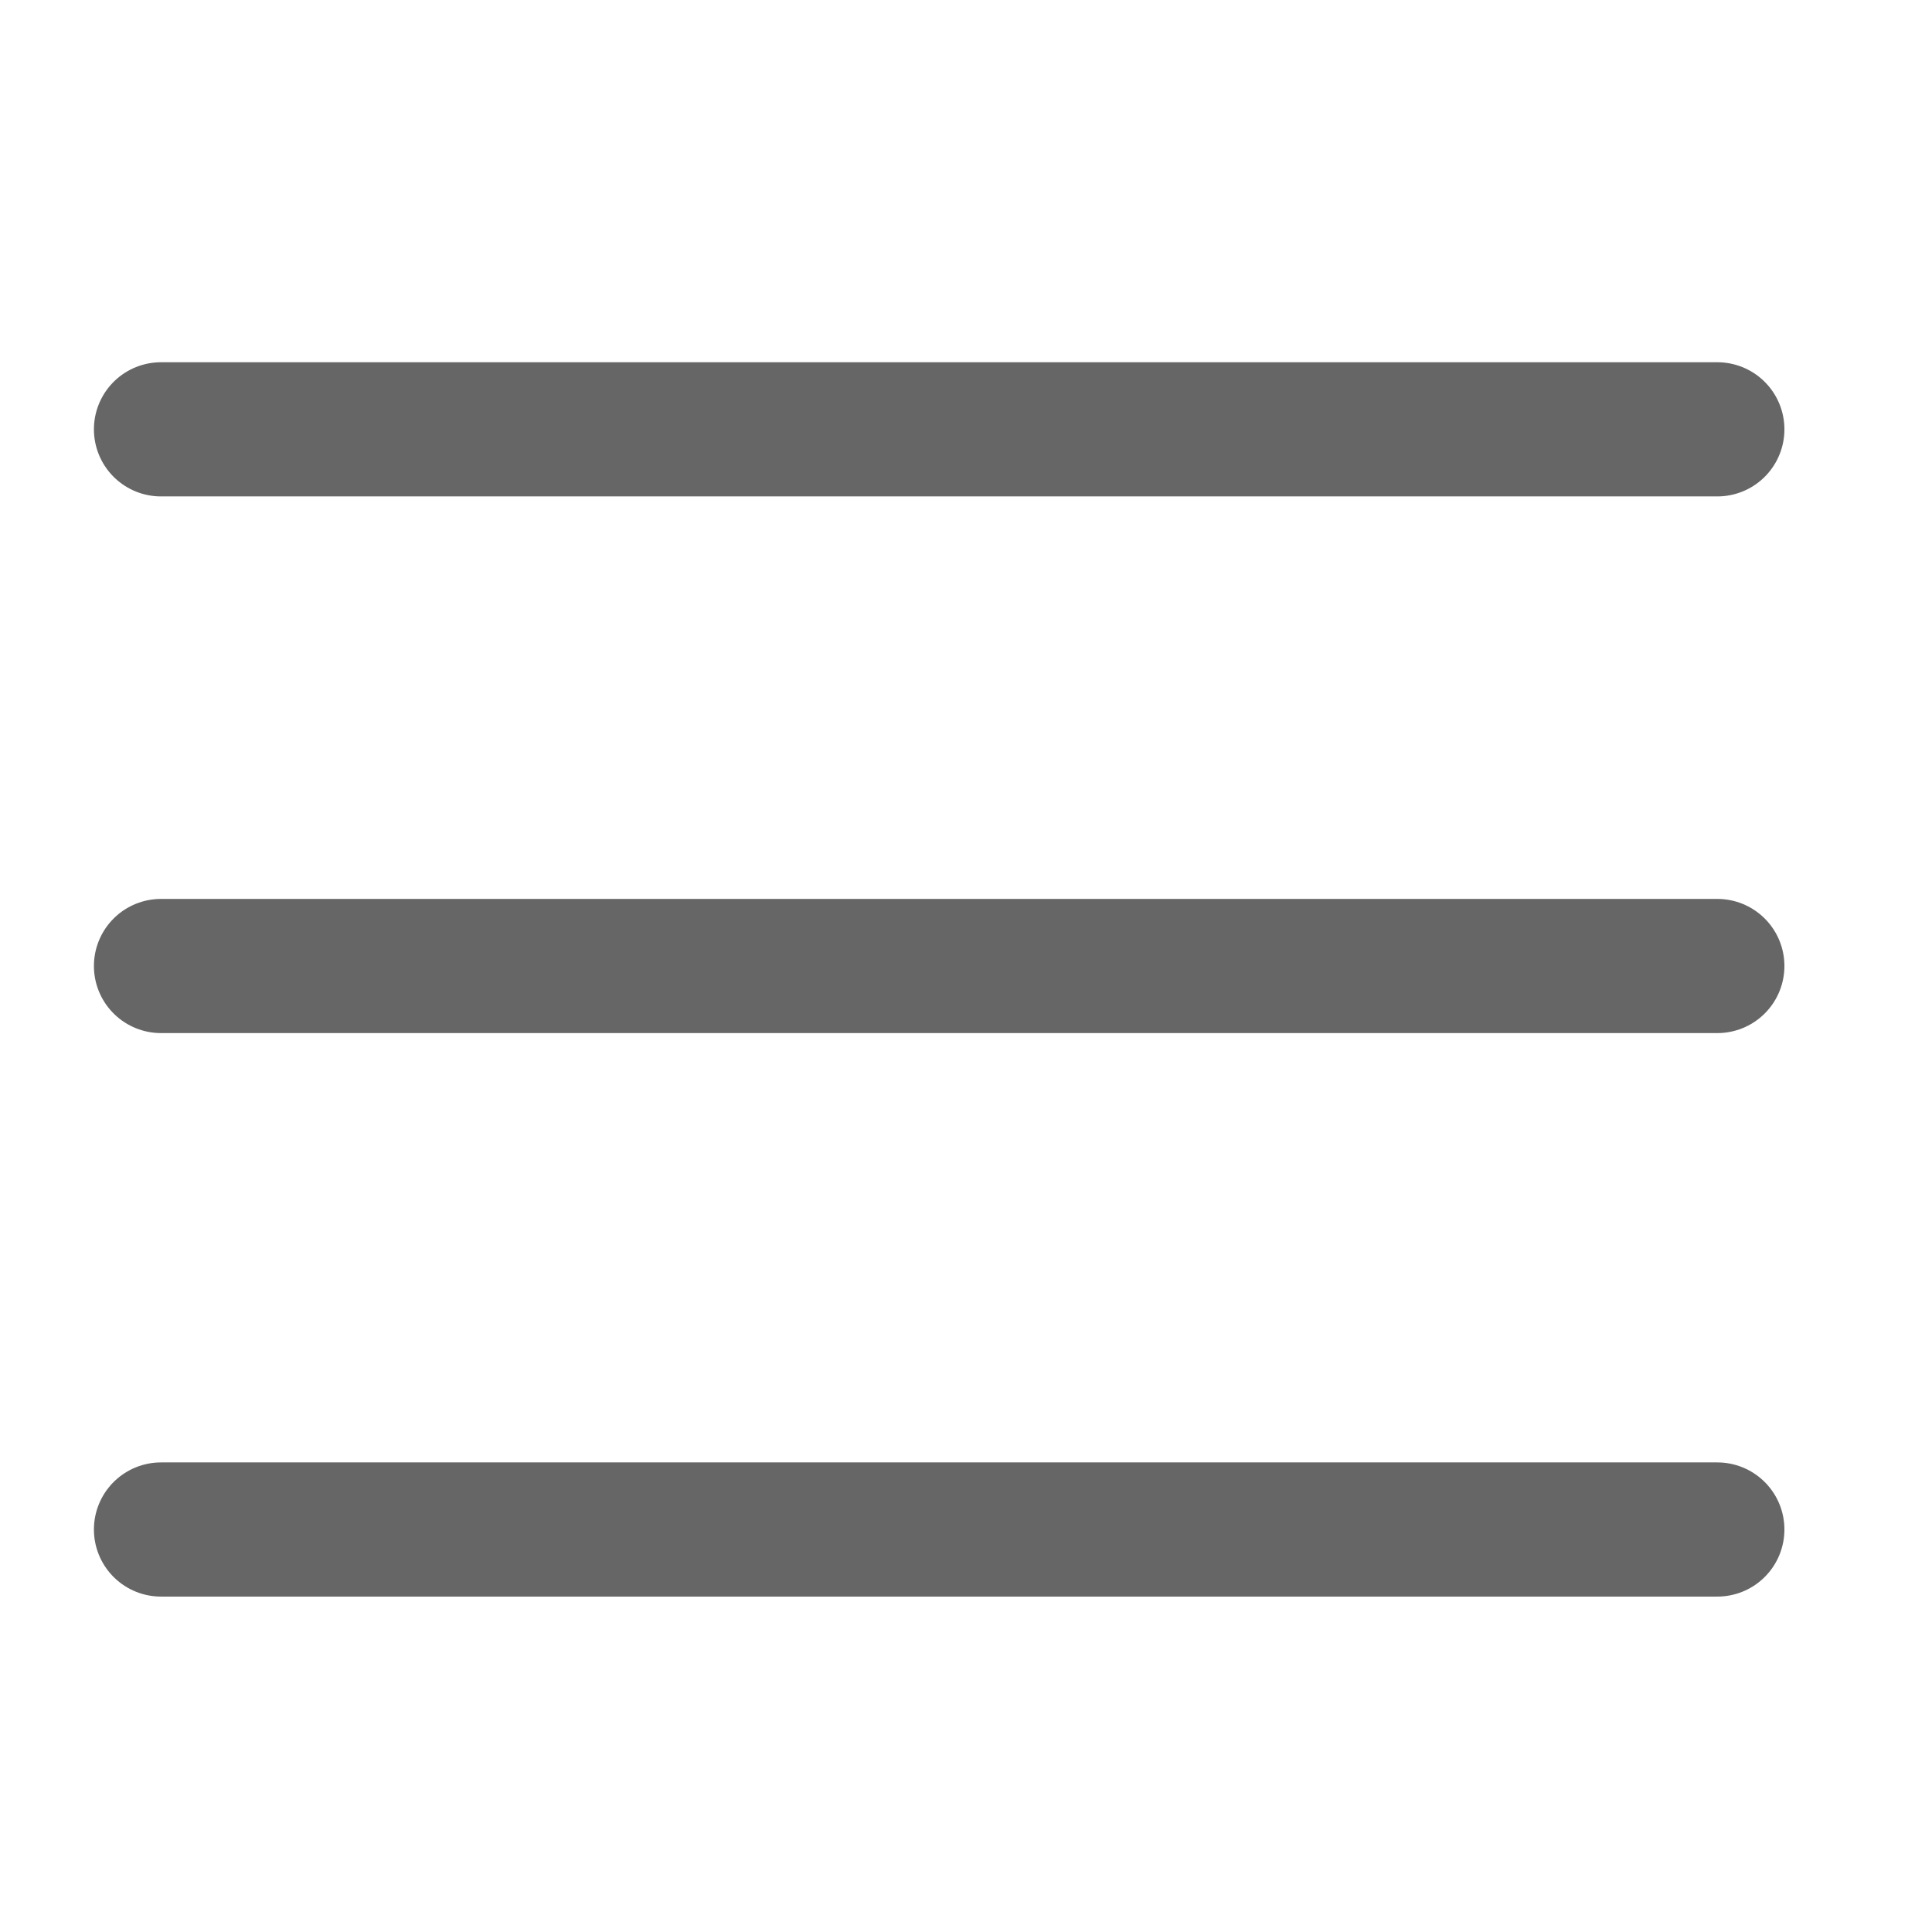 <svg width="36" height="36" viewBox="0 0 36 36" fill="none" xmlns="http://www.w3.org/2000/svg">
<path d="M3 8H32M3 18H32M3 28.5H32" stroke="#666666" stroke-width="2.5" stroke-linecap="round"/>
</svg>
